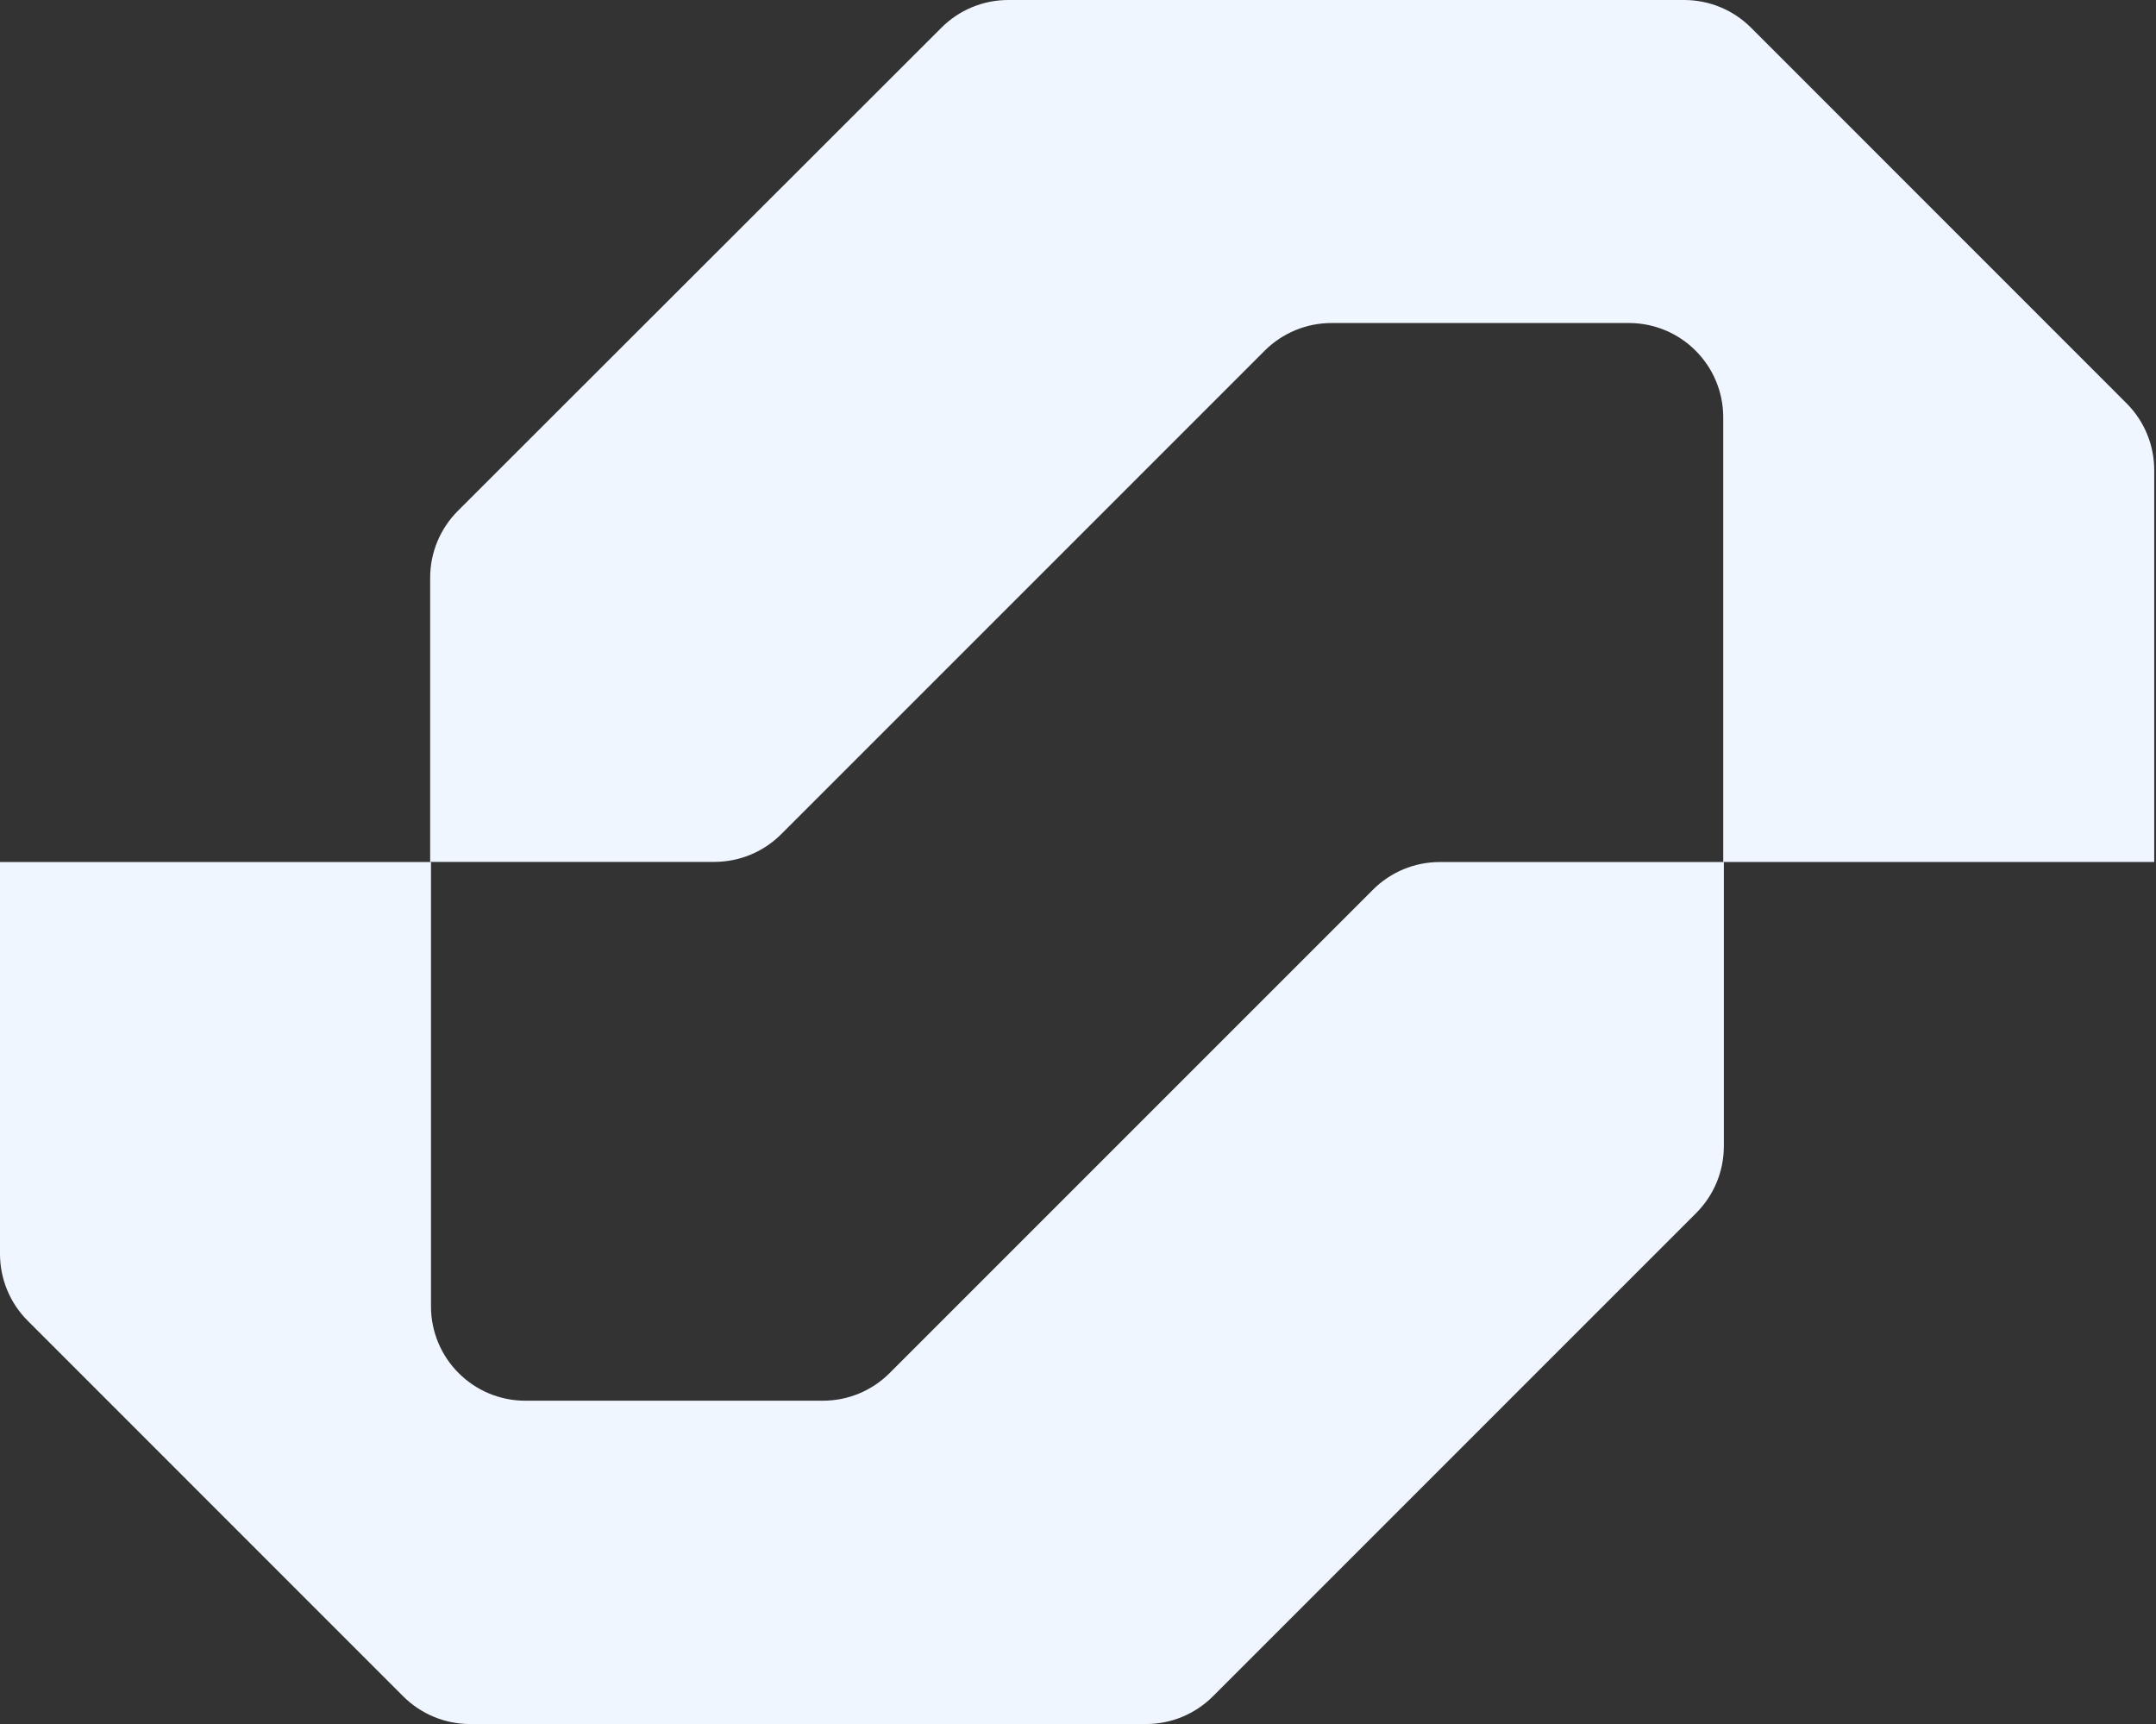 <?xml version="1.0" encoding="utf-8"?>
<svg xmlns="http://www.w3.org/2000/svg" fill="none" height="100%" overflow="visible" preserveAspectRatio="none" style="display: block;" viewBox="0 0 519 415" width="100%">
<rect x="0" y="0" width="519" height="415" fill="#333333" stroke="none"/>
<g id="Group">
<path d="M518.573 113.174V207.494H414.823V100.474C414.823 87.921 404.658 77.755 392.104 77.755H320.526C314.495 77.755 308.736 80.143 304.453 84.401L188.027 200.824C183.769 205.082 177.984 207.47 171.954 207.47H103.551V139.068C103.551 133.038 105.938 127.278 110.197 122.995L226.647 6.646C230.905 2.388 236.69 0 242.695 0H405.421C411.451 0 417.236 2.388 421.494 6.646L511.927 97.102C516.185 101.36 518.573 107.144 518.573 113.15V113.174Z" fill="#F0F6FF" id="Vector"/>
<path d="M414.973 207.505V275.907C414.973 281.937 412.585 287.721 408.327 291.98L291.951 408.354C287.692 412.612 281.908 414.999 275.902 414.999H113.152C107.122 414.999 101.362 412.612 97.079 408.354L6.646 317.898C2.388 313.64 7.37297e-05 307.855 7.37297e-05 301.825V207.505H103.749V314.452C103.749 327.005 113.915 337.17 126.468 337.17H198.096C204.127 337.17 209.886 334.783 214.145 330.525L330.521 214.151C334.779 209.892 340.564 207.505 346.57 207.505H414.973Z" fill="#F0F6FF" id="Vector_2"/>
</g>
</svg>
